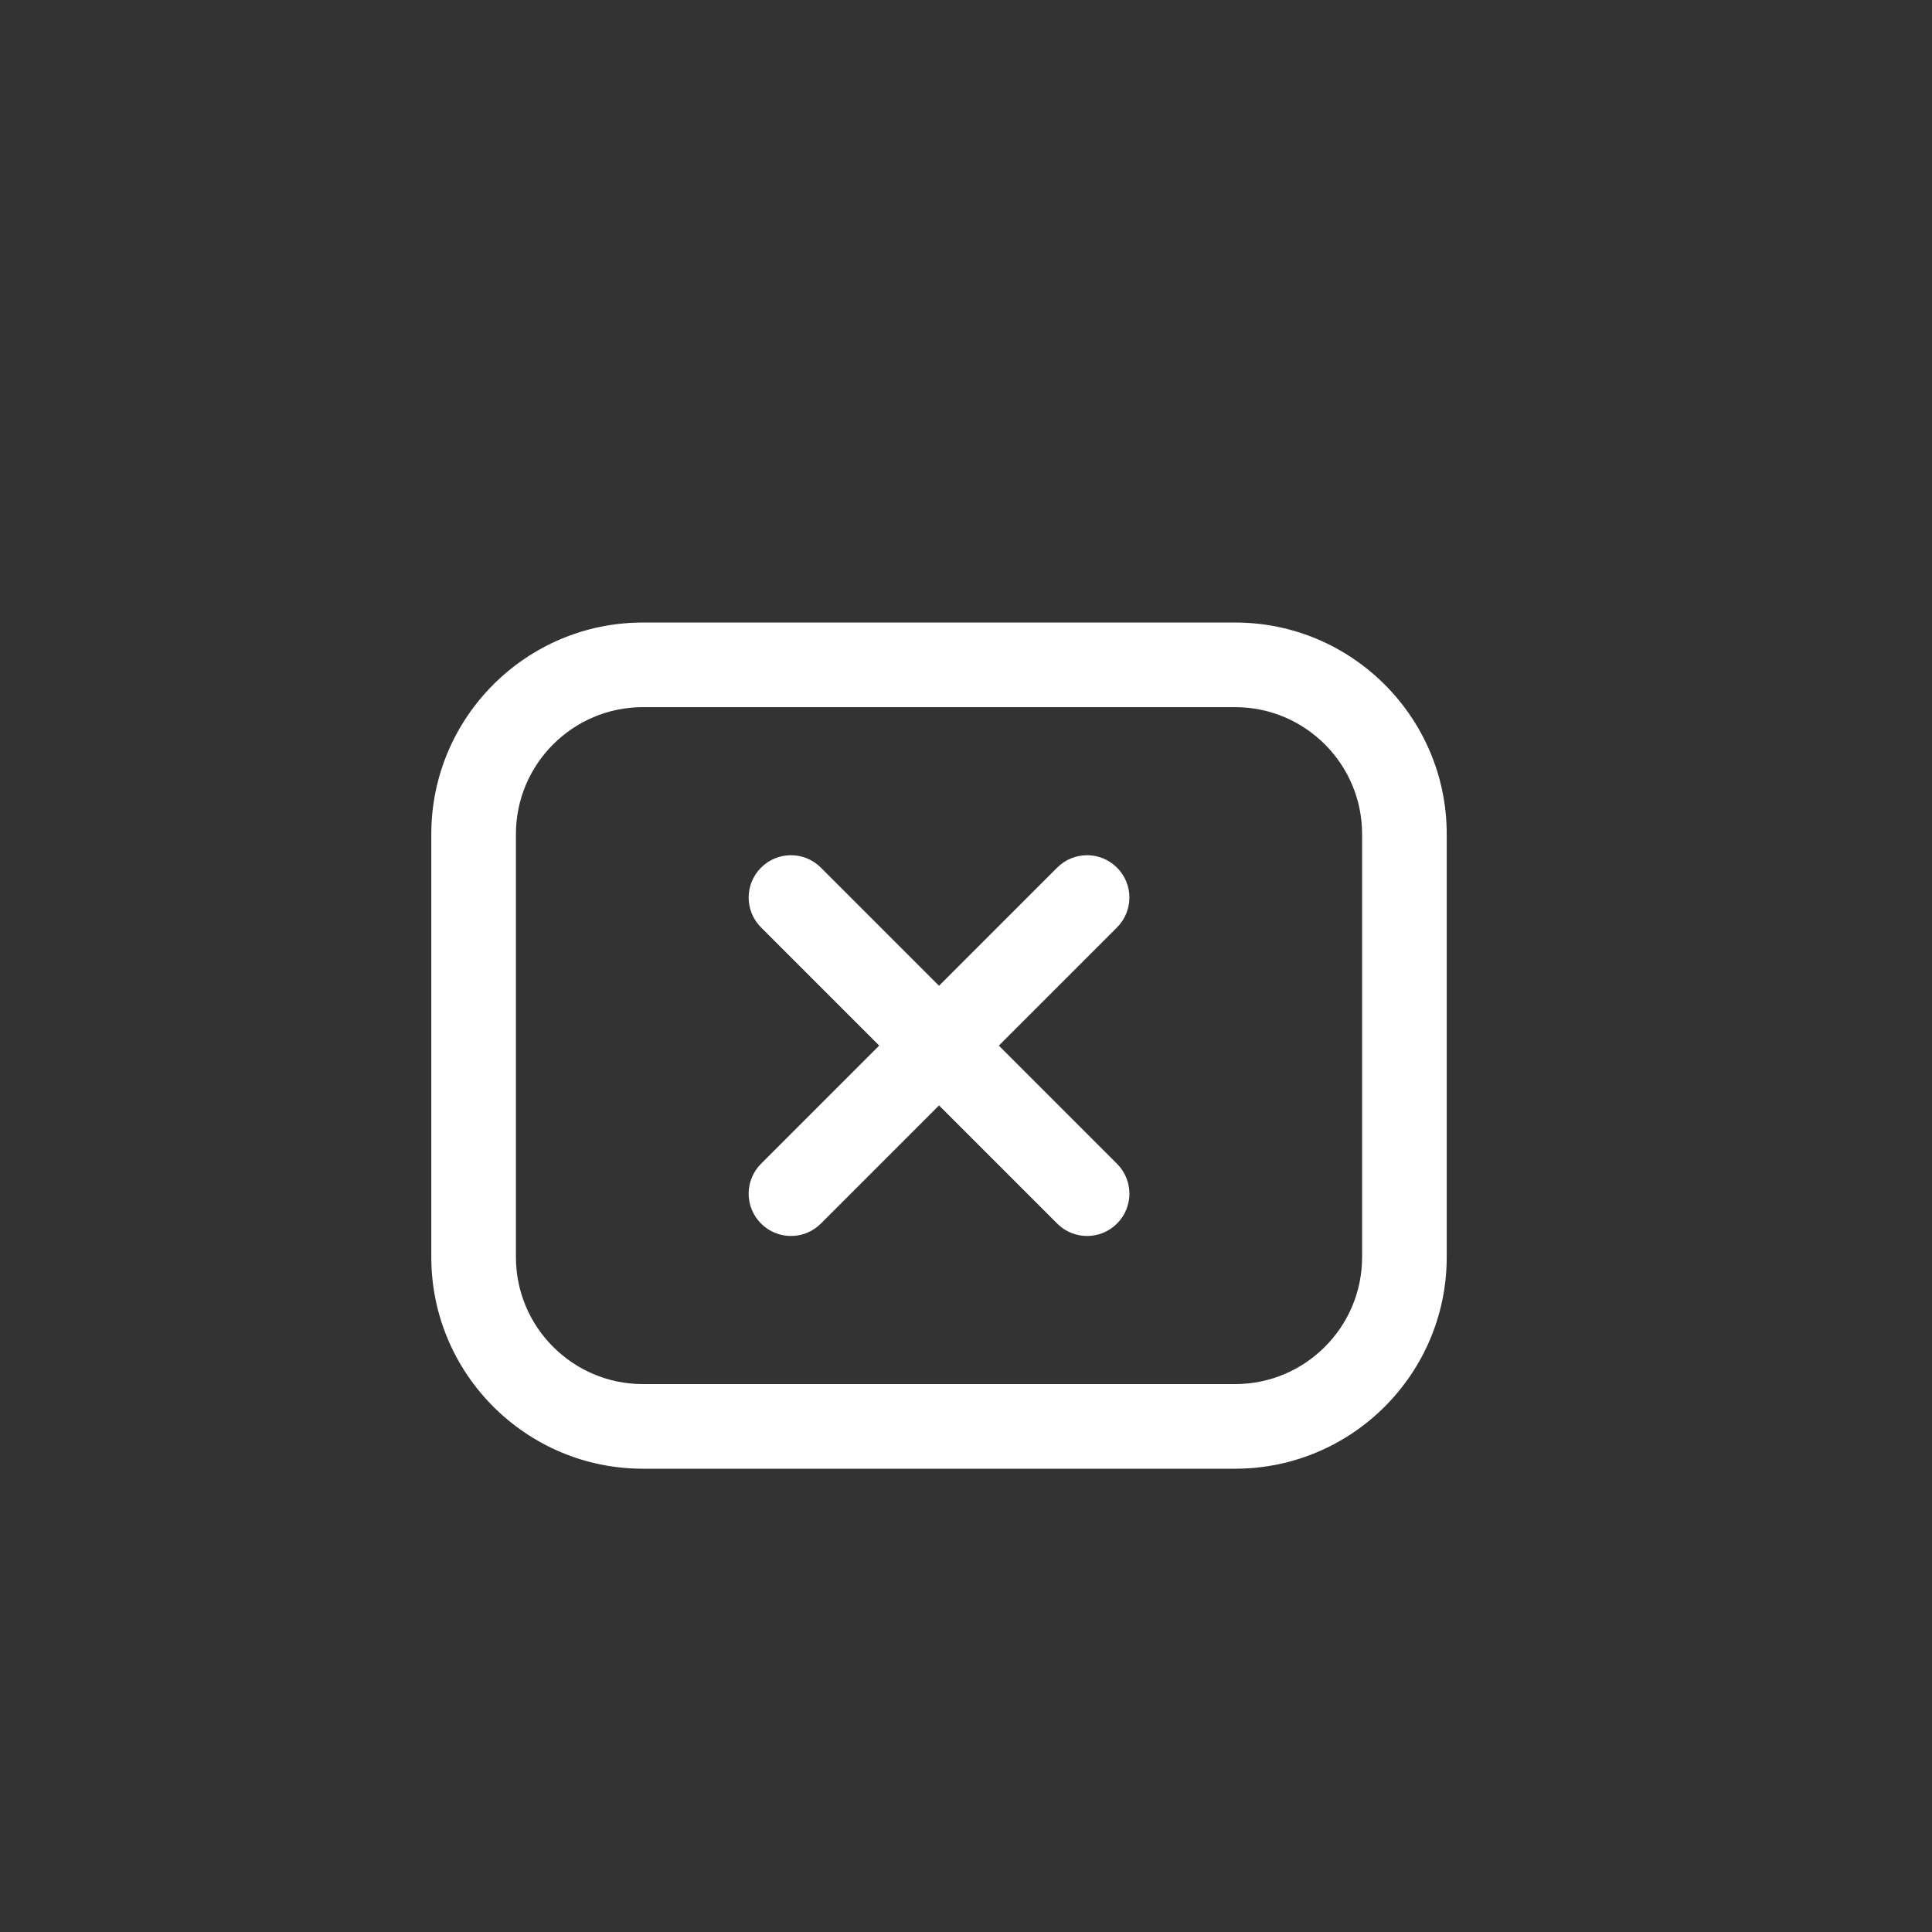 <?xml version="1.0" encoding="UTF-8"?>
<svg id="Capa_1" xmlns="http://www.w3.org/2000/svg" viewBox="0 0 500 500">
  <rect x="0" y="0" width="500" height="500" fill="#333333" stroke="none"/>
  <defs>
    <style>
      .cls-1 {
        fill: #fff;
      }
    </style>
  </defs>
  <path class="cls-1" d="M319.66,161.11h-153.29c-30.19,0-54.75,24.56-54.75,54.75v109.49c0,30.19,24.56,54.75,54.75,54.75h153.29c30.19,0,54.75-24.56,54.75-54.75v-109.49c0-30.19-24.56-54.75-54.75-54.75ZM352.51,325.35c0,18.11-14.74,32.85-32.85,32.85h-153.29c-18.11,0-32.85-14.74-32.85-32.85v-109.49c0-18.11,14.74-32.85,32.85-32.85h153.29c18.11,0,32.85,14.74,32.85,32.85v109.49ZM289.08,240.02l-30.58,30.58,30.58,30.58c4.28,4.28,4.28,11.2,0,15.48-2.14,2.14-4.94,3.21-7.74,3.21s-5.61-1.07-7.74-3.21l-30.58-30.58-30.58,30.58c-2.14,2.14-4.94,3.21-7.74,3.21s-5.61-1.07-7.74-3.21c-4.28-4.28-4.28-11.2,0-15.48l30.58-30.58-30.58-30.58c-4.28-4.28-4.28-11.2,0-15.48,4.28-4.28,11.2-4.28,15.48,0l30.58,30.58,30.58-30.58c4.28-4.28,11.2-4.28,15.48,0,4.28,4.28,4.28,11.2,0,15.48h0Z"/>
</svg>